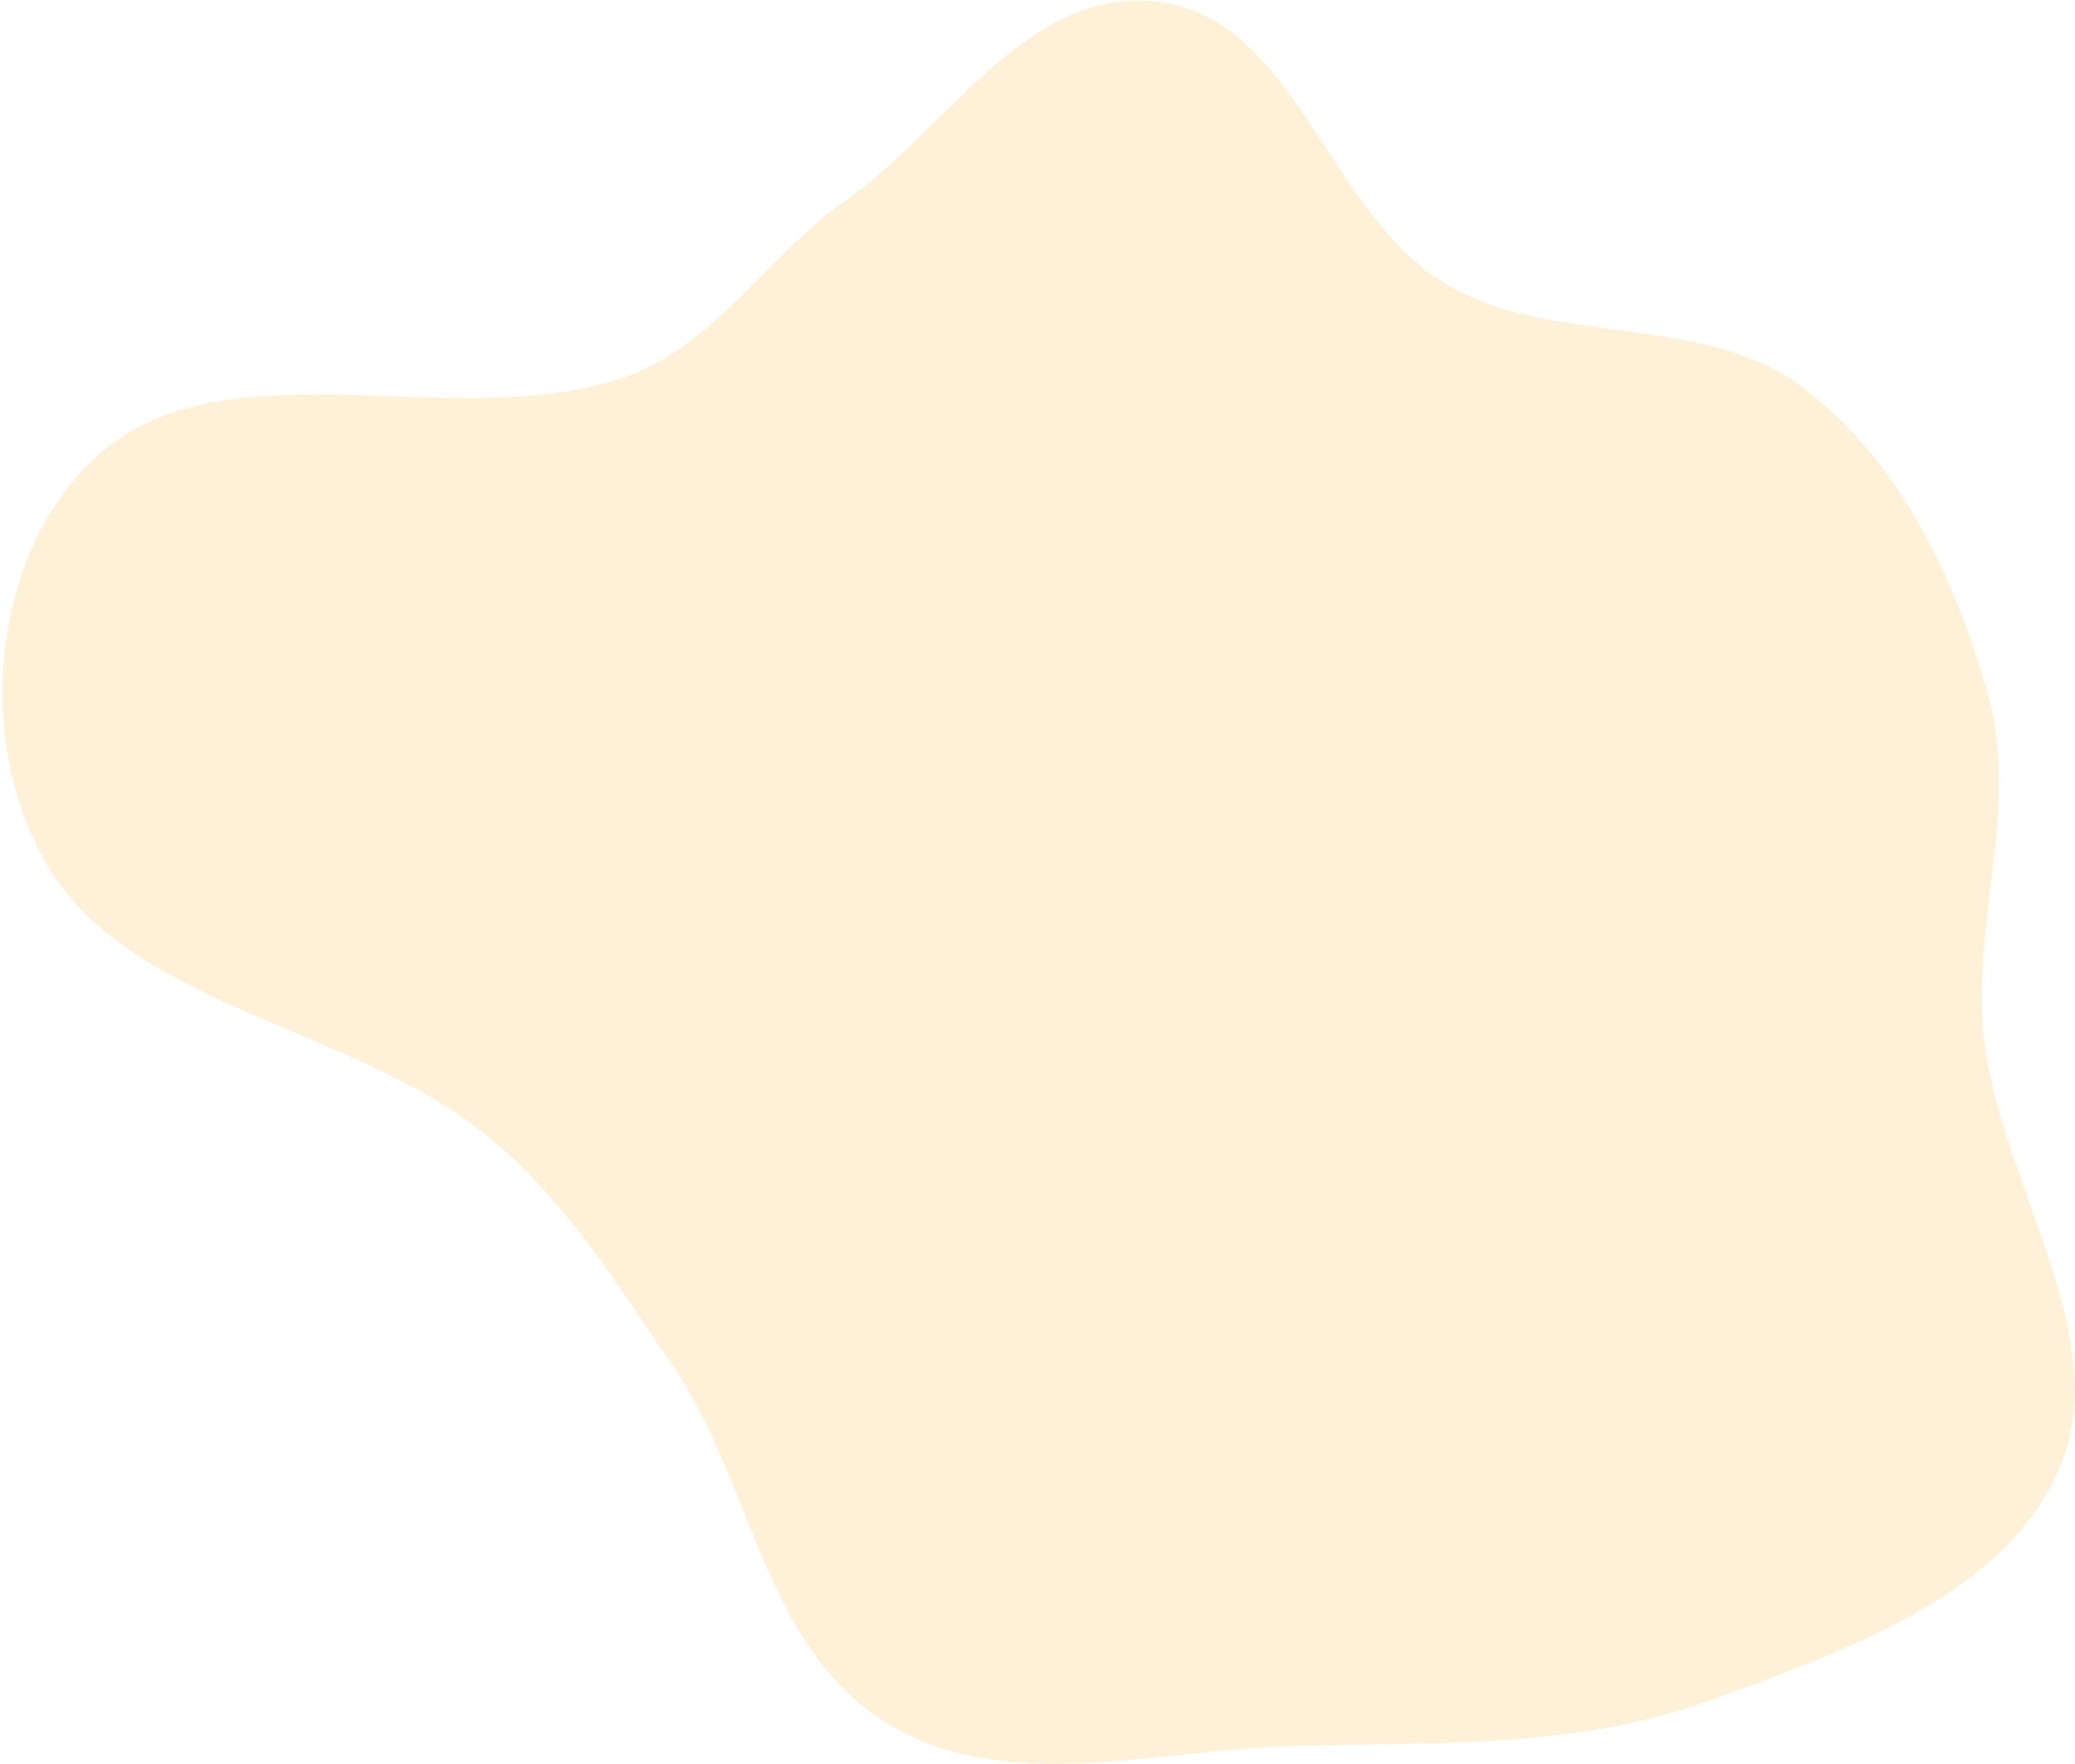 <svg width="693" height="589" viewBox="0 0 693 589" fill="none" xmlns="http://www.w3.org/2000/svg">
<path opacity="0.2" d="M224.793 456.268C205.989 428.72 188.66 400.187 162.006 378.726C116.765 342.299 42.001 336.077 14.683 287.096C-9.288 244.115 -1.767 180.731 34.646 150.367C77.363 114.747 152.78 144.738 207.469 126.338C239.086 115.7 255.861 85.523 282.443 66.995C316.67 43.137 343.393 -5.4 387.67 0.731C432.838 6.985 443.523 71.199 482.739 94.728C518.496 116.181 568.799 104.207 601.865 129.243C635.175 154.464 653.261 194.046 663.881 231.88C674.437 269.488 658.861 306.781 662.44 345.049C667.019 394.02 706.424 445.183 687.995 489.761C670.362 532.411 616.141 551.443 570.218 568.119C526.918 583.843 478.478 581.815 430.966 583.098C385.817 584.317 335.324 599.503 296.327 575.513C254.843 549.993 251.374 495.21 224.793 456.268Z" fill="#FFB640"/>
</svg>

